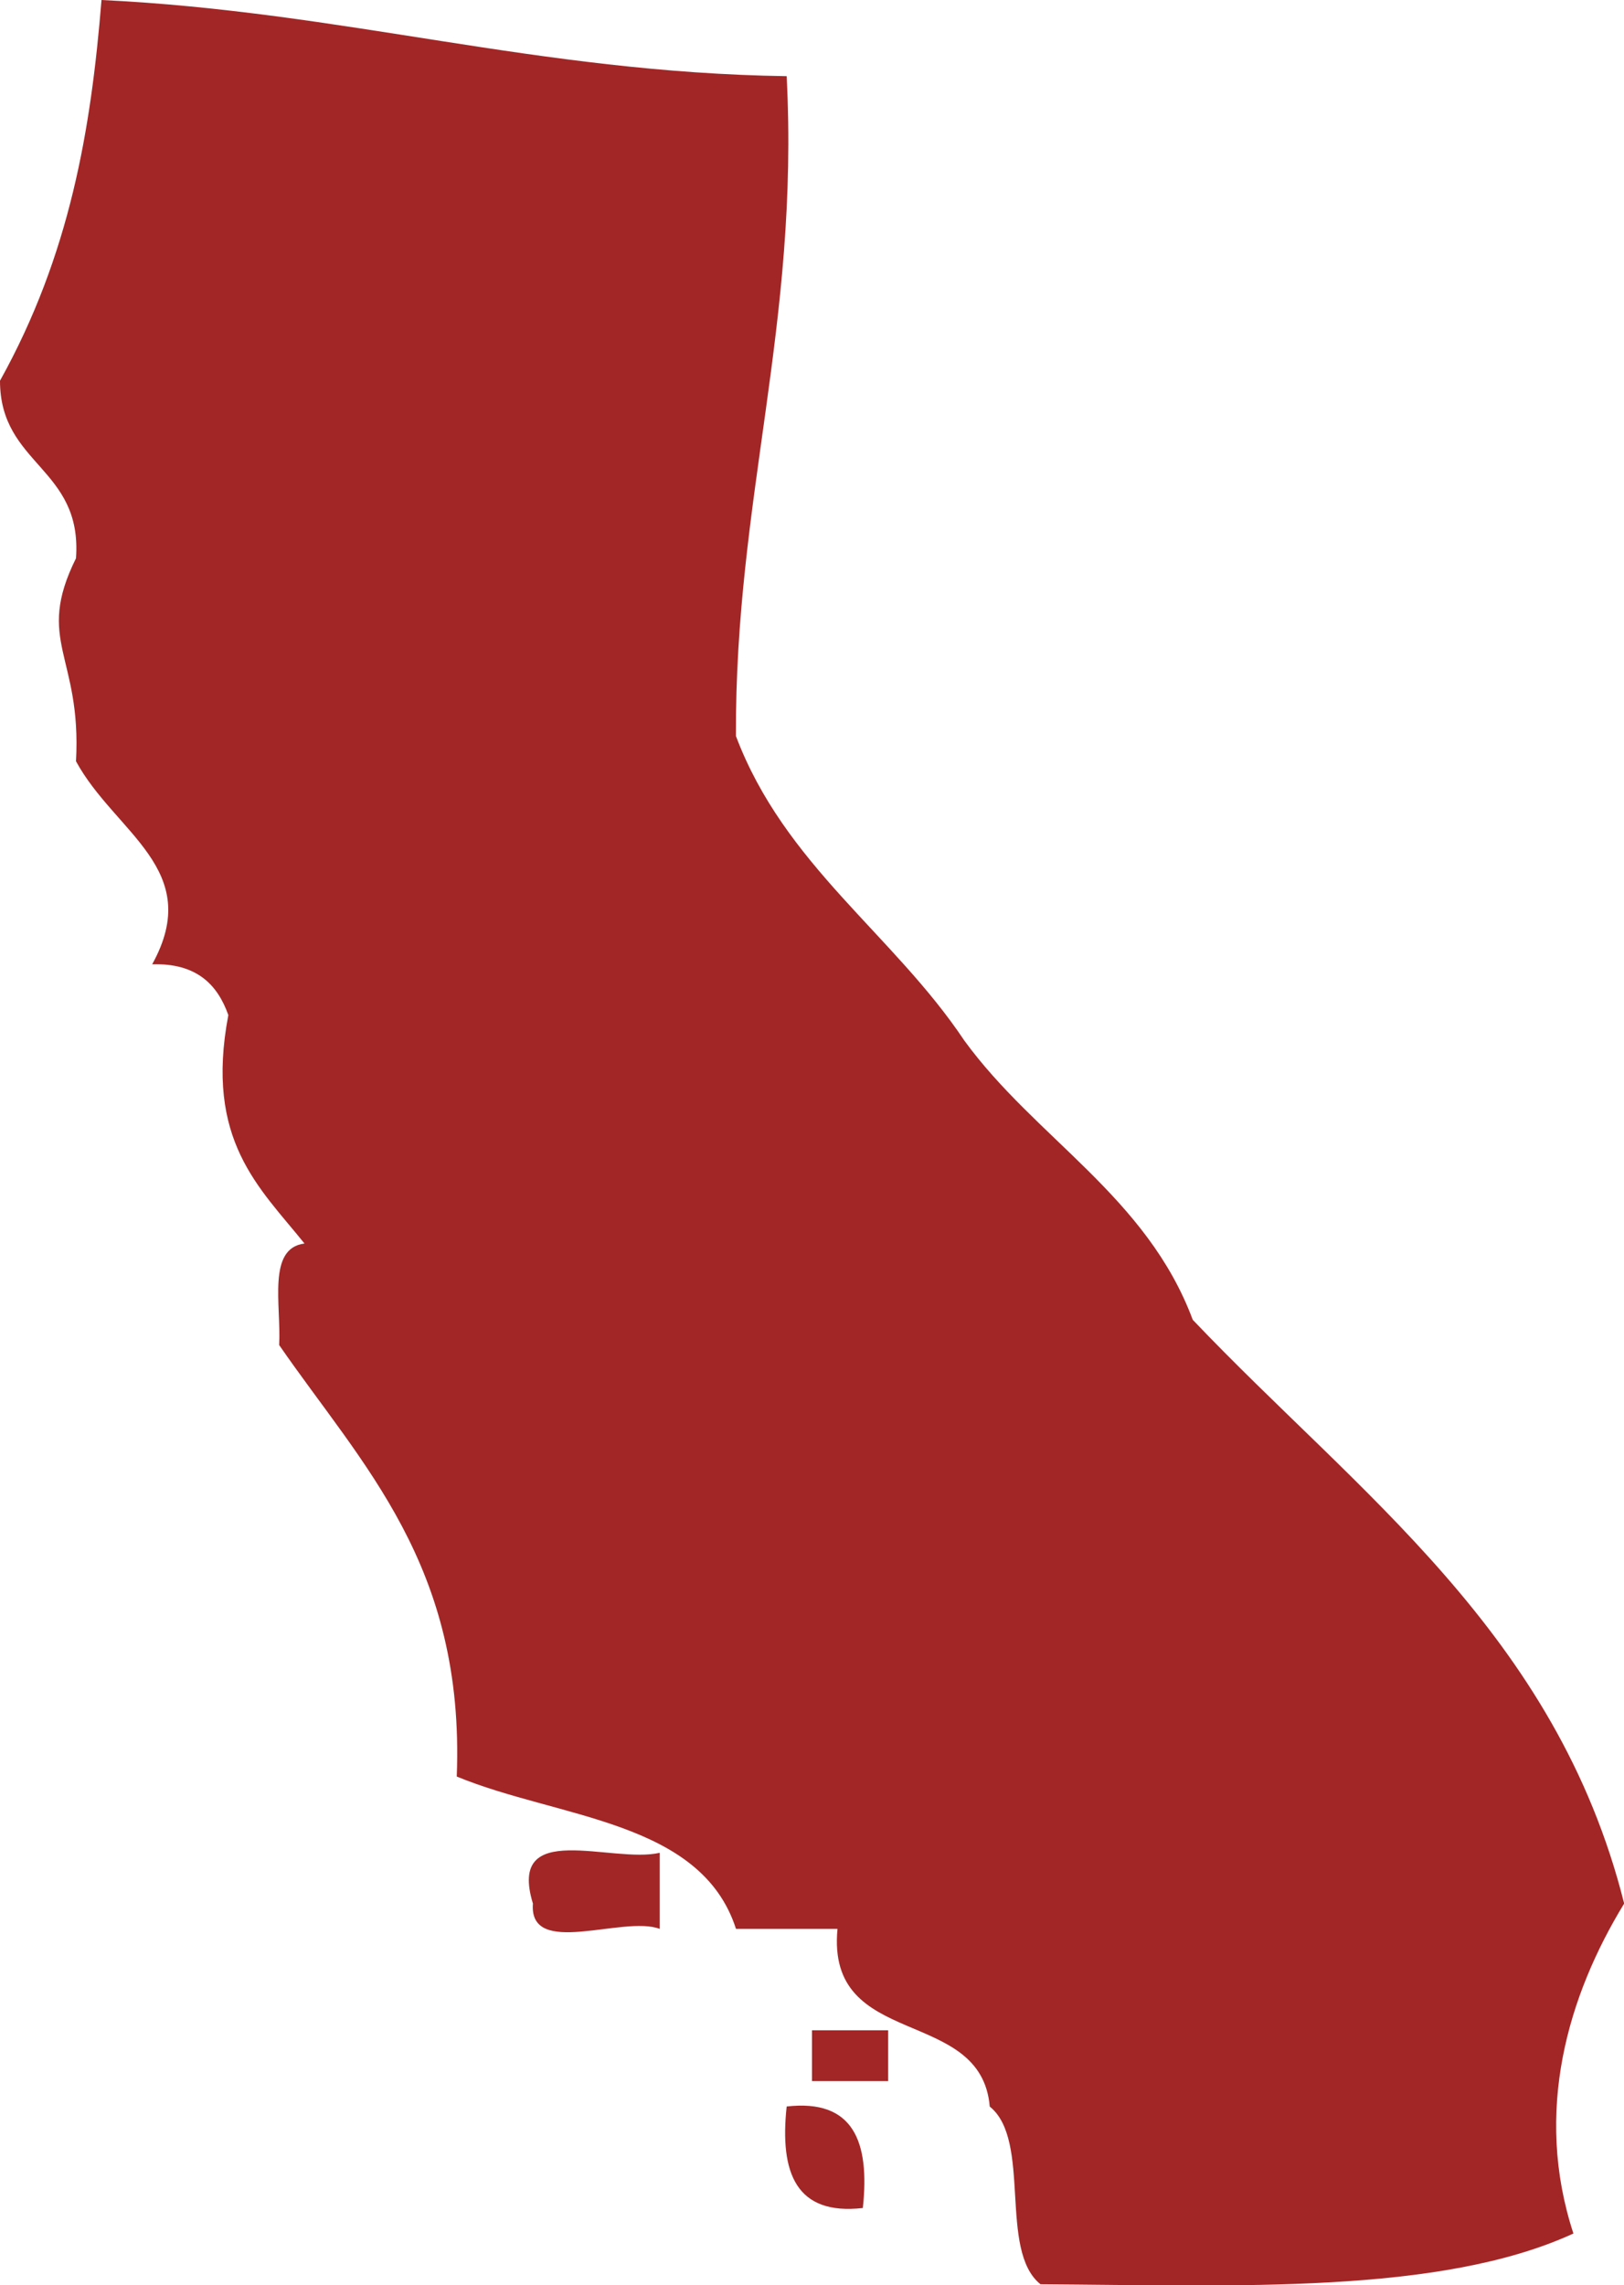 <?xml version="1.0" encoding="UTF-8"?> <svg xmlns="http://www.w3.org/2000/svg" id="Layer_2" viewBox="0 0 200 281.4"><g id="Layer_1-2"><path d="M56.25,218.75c1.02-26.02-11.66-38.34-21.87-53.13.26-4.95-1.5-11.92,3.12-12.5-5.57-6.93-12.31-12.69-9.38-28.13-1.36-3.84-4-6.42-9.38-6.25,6.47-11.69-4.57-16.16-9.38-25,.71-13.05-5.08-14.76,0-25C10.16,57.54,0,57.3,0,46.88,8.62,31.37,11.21,15.95,12.5,0c29.83,1.42,53.58,8.92,84.38,9.38,1.57,30.74-6.37,51.96-6.25,81.25,5.99,15.89,19.37,24.38,28.13,37.5,8.78,12.05,22.47,19.2,28.13,34.38,20.3,21.36,44.77,38.57,53.13,71.88-6.92,11.33-11.17,25.6-6.25,40.63-16.42,7.54-41.51,6.4-65.63,6.25-5.21-4.17-1.04-17.7-6.25-21.88-1.06-12.48-20.19-6.89-18.75-21.88h-12.5c-4.31-13.39-21.84-13.58-34.37-18.75Z" style="fill:#a32626; fill-rule:evenodd;"></path><path d="M81.25,228.13v9.38c-4.54-1.71-16.15,3.65-15.62-3.12-3.21-10.5,9.72-4.87,15.62-6.25Z" style="fill:#a32626; fill-rule:evenodd;"></path><path d="M100,250h9.38v6.25h-9.38v-6.25Z" style="fill:#a32626; fill-rule:evenodd;"></path><path d="M96.88,259.38c8.23-.94,10.26,4.33,9.38,12.5-8.23.94-10.26-4.33-9.38-12.5Z" style="fill:#a32626; fill-rule:evenodd;"></path></g></svg> 